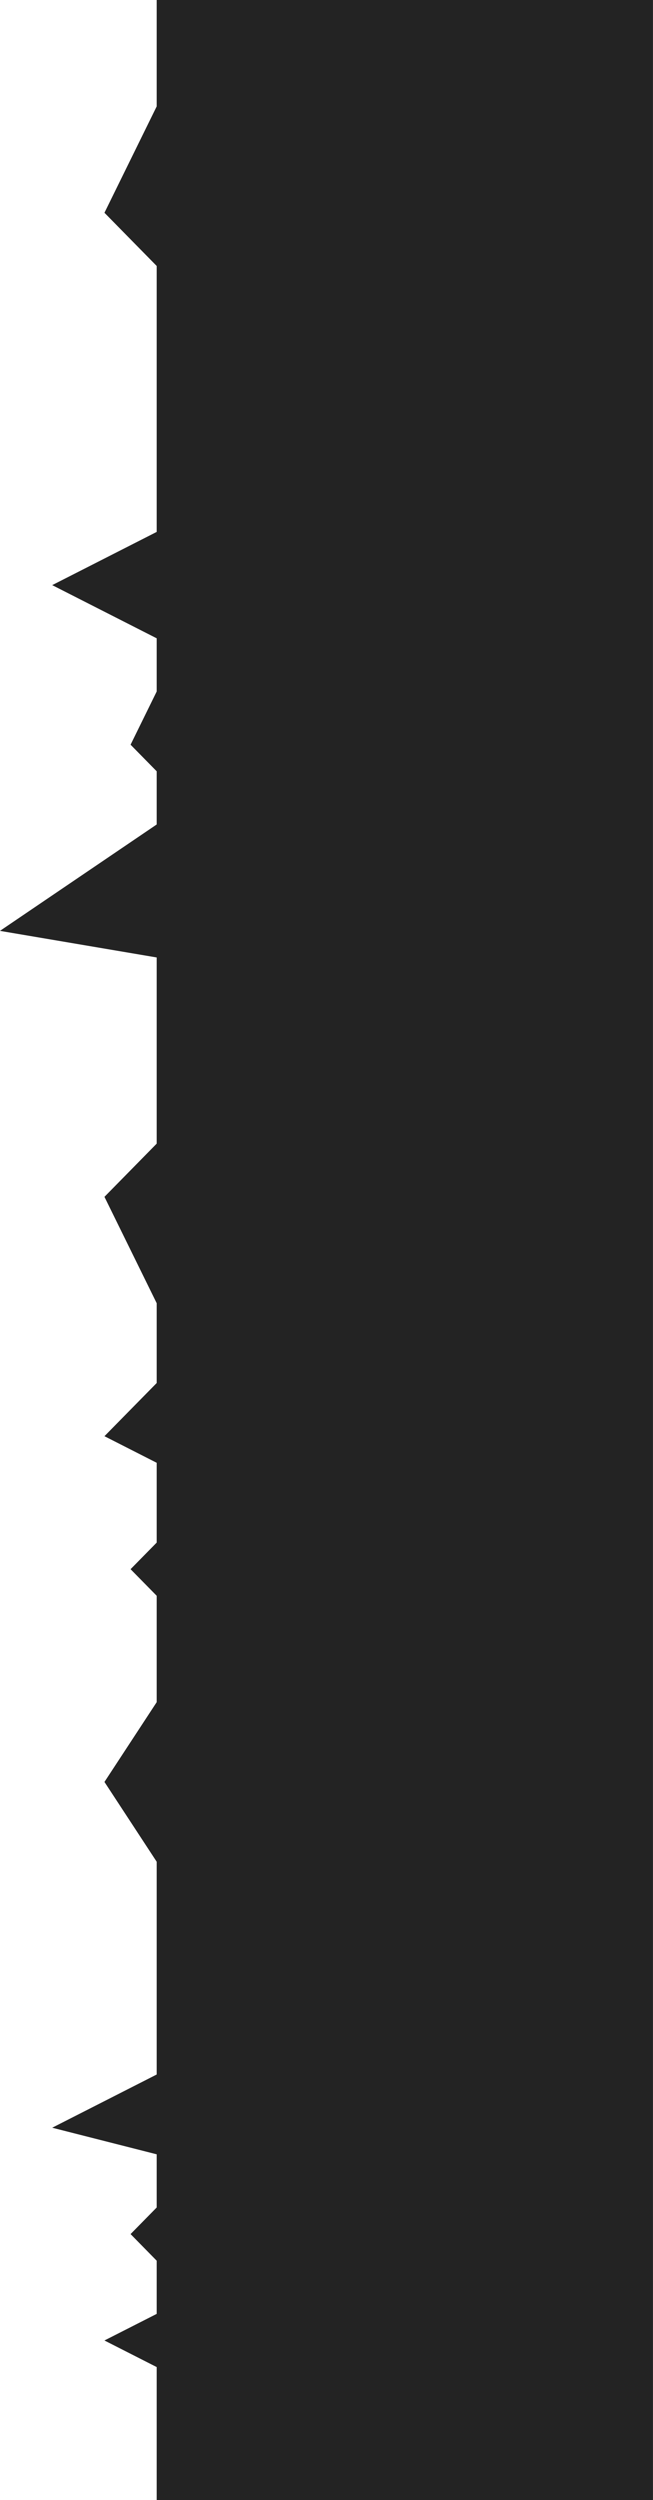 <?xml version="1.0" encoding="UTF-8"?> <svg xmlns="http://www.w3.org/2000/svg" width="23" height="88" viewBox="0 0 23 88" fill="none"> <path d="M5.519 83.319L5.519 88L22.999 88L22.999 0L5.519 -1.52815e-06L5.519 3.745L3.679 7.489L5.519 9.362L5.519 18.723L1.839 20.596L5.519 22.468L5.519 24.34L4.599 26.213L5.519 27.149L5.519 29.021L-0.001 32.766L5.519 33.702L5.519 40.255L3.679 42.128L5.519 45.872L5.519 48.681L3.679 50.553L5.519 51.489L5.519 54.298L4.599 55.234L5.519 56.17L5.519 59.915L3.679 62.723L5.519 65.532L5.519 73.021L1.839 74.894L5.519 75.83L5.519 77.702L4.599 78.638L5.519 79.575L5.519 81.447L3.679 82.383L5.519 83.319Z" fill="#232323"></path> </svg> 